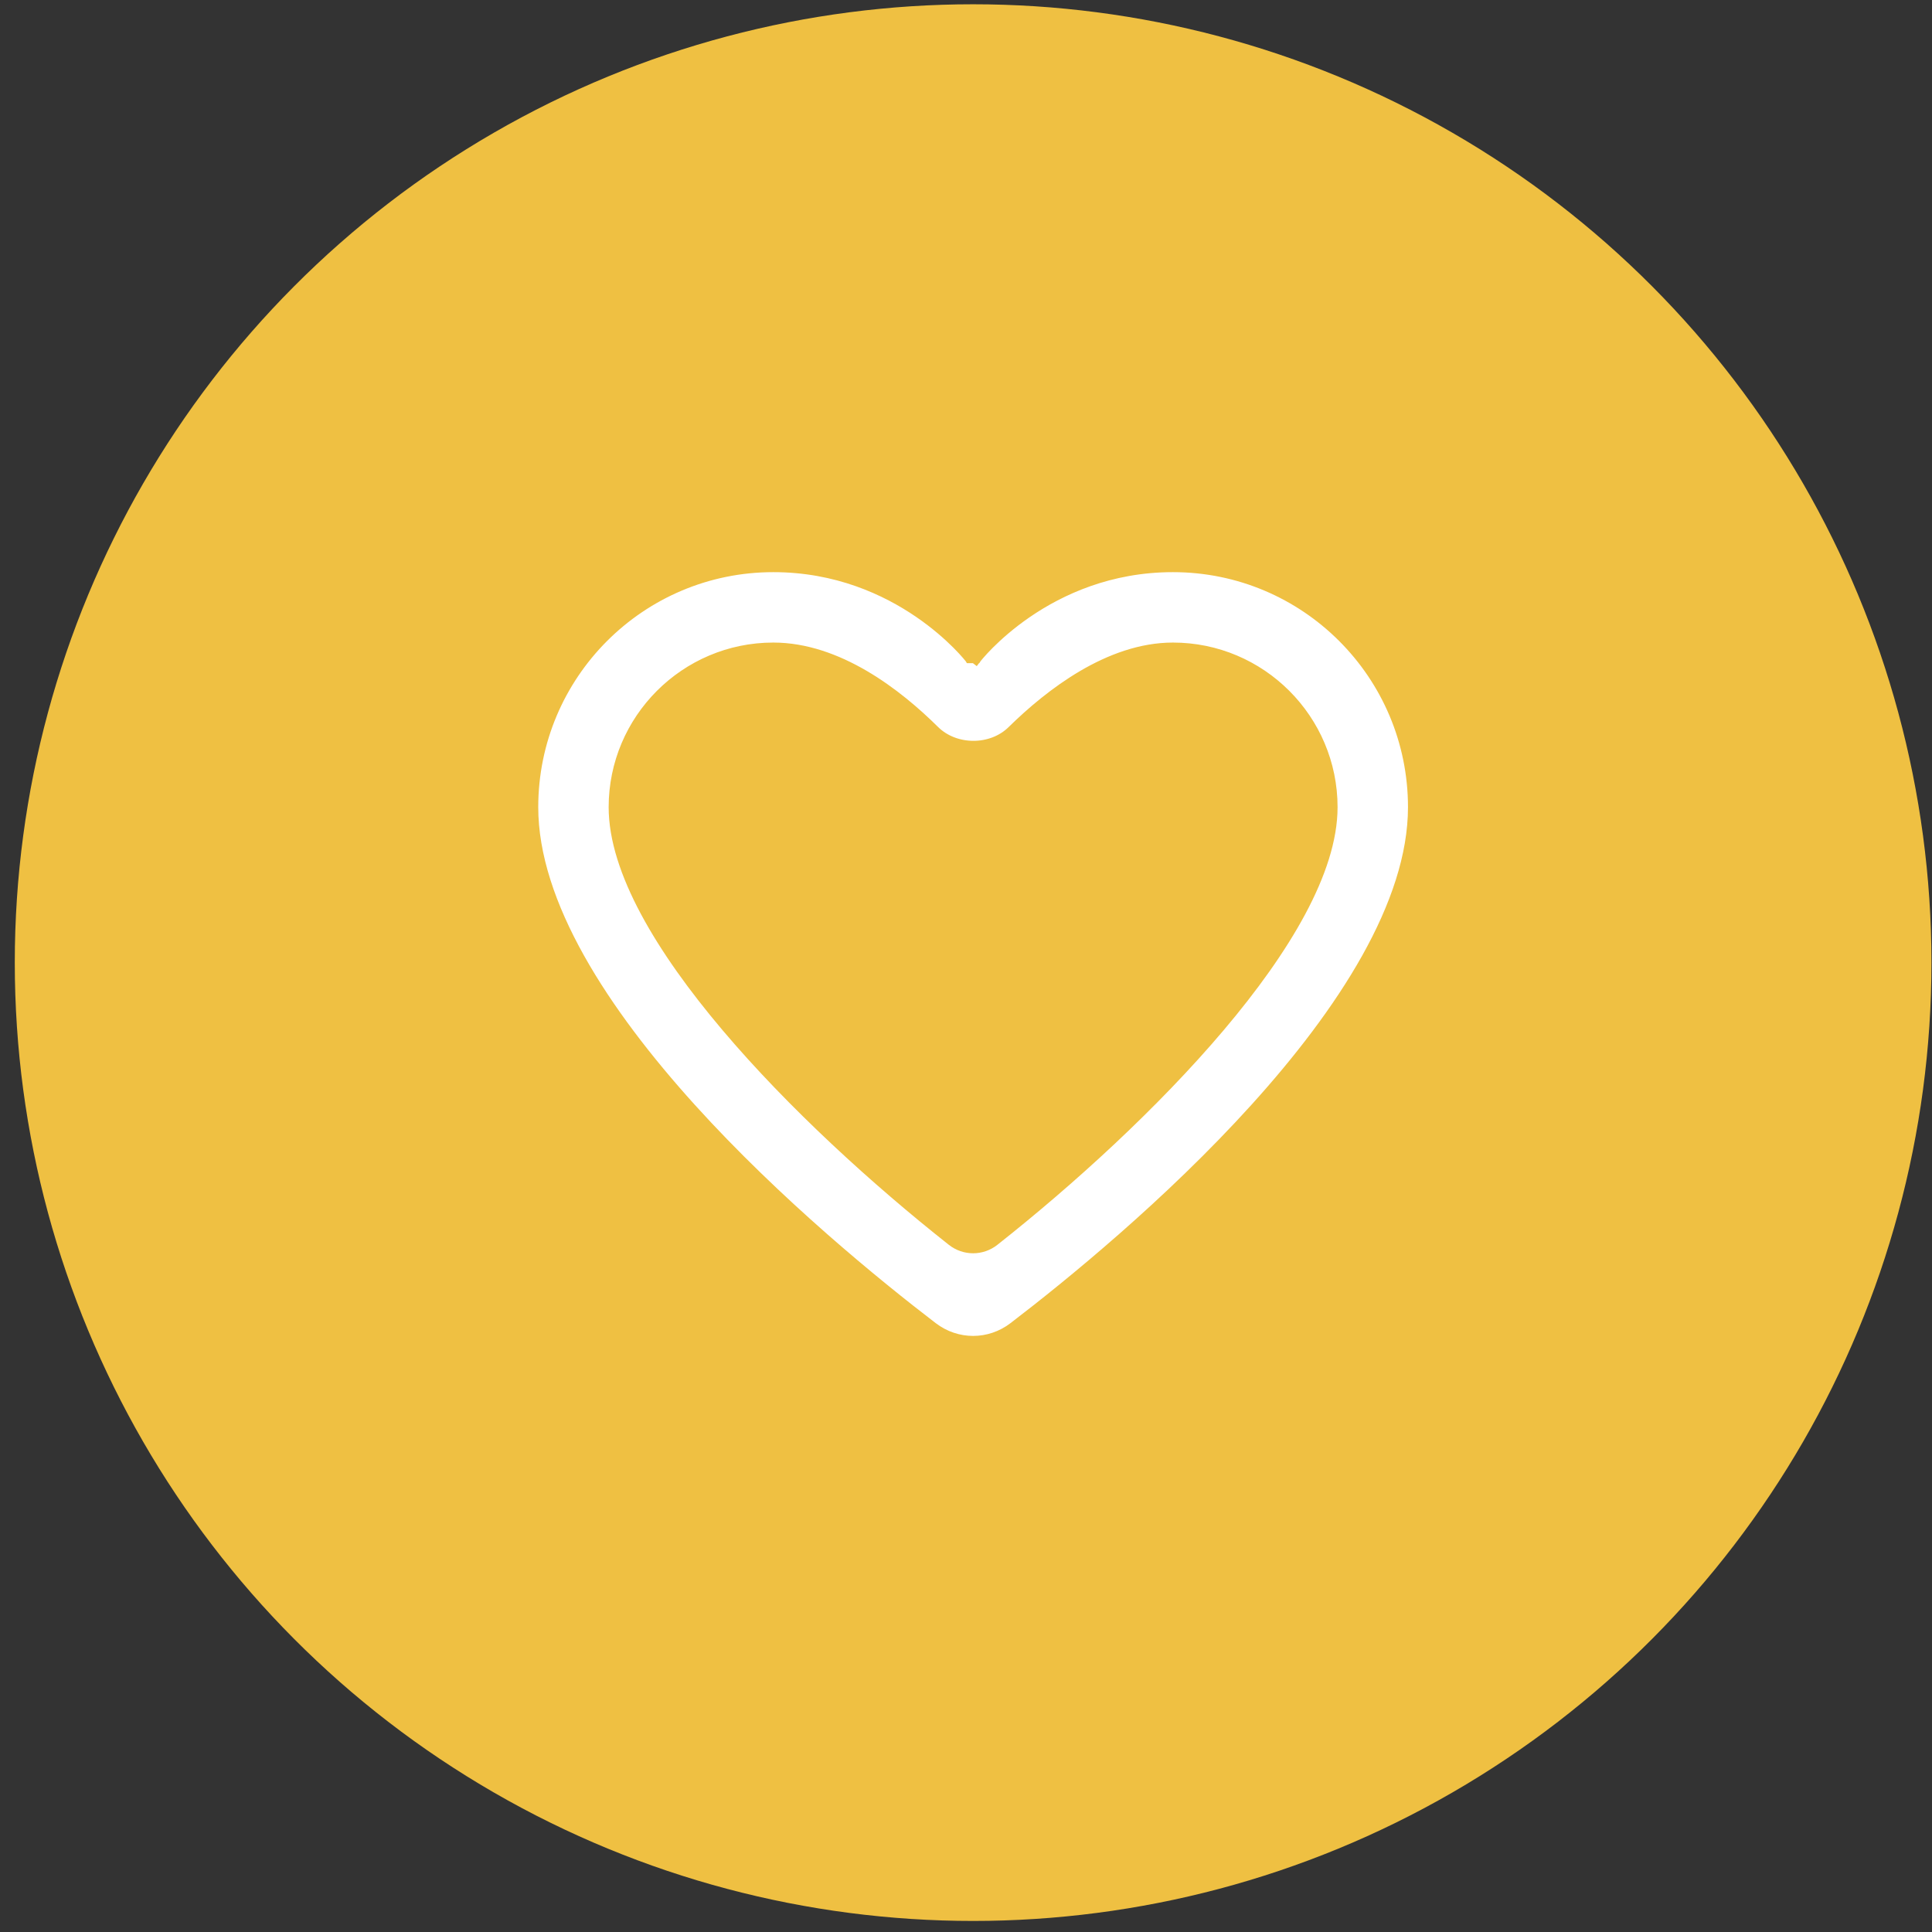 <svg xmlns="http://www.w3.org/2000/svg" width="126" height="126" viewBox="0 0 126 126" fill="none">
<rect x="0" y="0" width="126" height="126" fill="#333333" stroke="none"/>
<circle cx="63.464" cy="62.779" r="62.5" fill="#efc042"/>
<path d="M63.226 42.95L63.226 42.95L63.702 42.95L63.702 42.95L63.704 42.947L63.713 42.936C63.721 42.925 63.734 42.91 63.751 42.889C63.785 42.847 63.837 42.784 63.907 42.704C64.046 42.543 64.255 42.312 64.533 42.033C65.09 41.477 65.918 40.733 67.005 39.988C69.18 38.5 72.379 37.014 76.496 37.014C85.129 37.014 92.125 44.01 92.125 52.643C92.125 55.788 90.969 59.129 89.099 62.472C87.229 65.813 84.657 69.136 81.851 72.24C76.238 78.448 69.716 83.751 66.087 86.528C64.526 87.724 62.402 87.724 60.841 86.528C57.212 83.751 50.69 78.448 45.077 72.24C42.271 69.136 39.699 65.813 37.829 62.472C35.959 59.129 34.803 55.788 34.803 52.643C34.803 44.01 41.799 37.014 50.431 37.014C54.548 37.014 57.748 38.5 59.922 39.988C61.009 40.733 61.838 41.477 62.394 42.033C62.672 42.312 62.882 42.543 63.021 42.704C63.091 42.784 63.143 42.847 63.177 42.889C63.194 42.91 63.207 42.925 63.215 42.936L63.224 42.947L63.226 42.95L63.226 42.95ZM63.464 43.26L63.702 42.95L63.464 43.26ZM62.069 80.95C62.889 81.597 64.039 81.597 64.859 80.95C69.815 77.037 75.321 72.026 79.591 66.975C81.726 64.45 83.558 61.908 84.857 59.483C86.154 57.061 86.933 54.734 86.933 52.643C86.933 46.888 82.251 42.206 76.496 42.206C74.405 42.206 72.388 42.967 70.596 44.018C68.803 45.071 67.218 46.425 65.984 47.638C64.651 48.948 62.293 48.939 60.964 47.622C58.533 45.214 54.662 42.206 50.431 42.206C44.676 42.206 39.995 46.888 39.995 52.643C39.995 54.734 40.774 57.061 42.071 59.483C43.37 61.908 45.202 64.45 47.337 66.975C51.607 72.026 57.112 77.037 62.069 80.95Z" fill="white" stroke="#efc042" stroke-width="0.6"/>
</svg>
